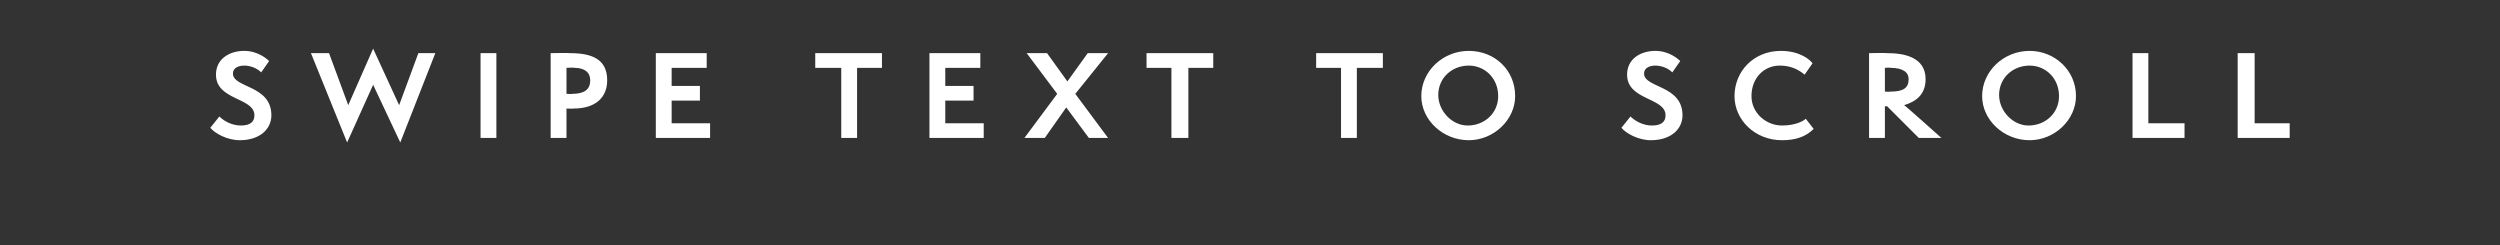 <?xml version="1.0" standalone="no"?><!DOCTYPE svg PUBLIC "-//W3C//DTD SVG 1.1//EN" "http://www.w3.org/Graphics/SVG/1.1/DTD/svg11.dtd"><svg xmlns="http://www.w3.org/2000/svg" version="1.1" width="221.1px" height="21.7px" viewBox="0 -1 221.1 21.7" style="top:-1px"><rect x="0" y="-1" width="221.1" height="21.7" fill="#333333" stroke="none"/><desc>swipe text to scroll</desc><defs/><g id="Polygon54228"><path d="m19.4 9.3c.4.4 1.1.8 1.9.8c.8 0 1.2-.3 1.2-.9c0-1.6-3.4-1.3-3.4-3.6c0-1.4 1.2-2.1 2.5-2.1c1.2 0 2 .7 2.2.9l-.7 1c-.4-.4-1-.6-1.5-.6c-.5 0-1 .2-1 .7c0 1.3 3.4 1 3.4 3.7c0 1.2-1 2.2-2.8 2.2c-1.1 0-2.2-.6-2.6-1.1l.8-1zM33 6.5l-2.3 5.1l-3.2-7.9h1.6l1.7 4.6l2.2-5l2.3 5L37 3.7h1.5l-3.1 7.9L33 6.5zm9.5 4.7V3.7h1.4v7.5h-1.4zm6.2 0V3.7s1.7-.03 1.7 0c1.9 0 3.3.5 3.3 2.4c0 1.5-1 2.5-3 2.5c-.04.02-.6 0-.6 0v2.6h-1.4zm1.9-3.9c1.1 0 1.6-.4 1.6-1.2c0-.7-.5-1.1-1.4-1.1c-.01-.04-.7 0-.7 0v2.3s.53.03.5 0zm7.4 3.9V3.7h4.5v1.3h-3.1v1.6h2.5v1.3h-2.5v2h3.4v1.3H58zm16.4 0V5h-2.3V3.7h5.9v1.3h-2.2v6.2h-1.4zm7.8 0V3.7h4.5v1.3h-3.1v1.6h2.5v1.3h-2.5v2h3.4v1.3h-4.8zm14.1 0l-2-2.7l-1.9 2.7h-1.8l2.9-3.9l-2.7-3.6h1.8l1.8 2.5l1.8-2.5h1.8l-2.9 3.6l2.9 3.9h-1.7zm7.3 0V5h-2.2V3.7h5.9v1.3h-2.2v6.2h-1.5zm15 0V5h-2.2V3.7h5.9v1.3H120v6.2h-1.4zm11.3.2c-2.3 0-4.2-1.8-4.2-3.9c0-2.2 1.9-4 4.2-4c2.3 0 4.1 1.7 4.1 4c0 2.1-1.9 3.9-4.1 3.9zm0-6.6c-1.5 0-2.7 1.1-2.7 2.6c0 1.4 1.2 2.7 2.6 2.7c1.5 0 2.7-1.1 2.7-2.6c0-1.6-1.2-2.7-2.6-2.7zm14.3 4.5c.4.4 1.1.8 1.9.8c.8 0 1.2-.3 1.2-.9c0-1.6-3.4-1.3-3.4-3.6c0-1.4 1.2-2.1 2.5-2.1c1.2 0 2 .7 2.2.9l-.7 1c-.4-.4-1-.6-1.5-.6c-.5 0-1 .2-1 .7c0 1.3 3.4 1 3.4 3.7c0 1.2-1 2.2-2.8 2.2c-1.1 0-2.2-.6-2.6-1.1l.8-1zm16.2 1.1c-.7.7-1.6 1-2.8 1c-2.4 0-4.2-1.8-4.2-3.9c0-2.2 1.7-4 4.1-4c1.7 0 2.6.8 2.8 1.1l-.7 1c-.6-.5-1.3-.8-2.2-.8c-1.4 0-2.5 1.1-2.5 2.7c0 1.5 1.3 2.6 2.7 2.6c1.2 0 1.9-.4 2.1-.6l.7.9zm9.3.8l-2.8-2.8h-.2v2.8h-1.4V3.7s1.56-.03 1.6 0c1.4 0 3.4.3 3.4 2.3c0 1.4-.9 2-1.9 2.3c.05-.01 3.3 2.9 3.3 2.9h-2zm-2.5-4.1c1.1 0 1.6-.3 1.6-1.1c0-.6-.5-1-1.6-1c.04-.04-.5 0-.5 0v2.1s.5.03.5 0zm12.3 4.3c-2.3 0-4.2-1.8-4.2-3.9c0-2.2 1.9-4 4.2-4c2.2 0 4.1 1.7 4.1 4c0 2.1-1.9 3.9-4.1 3.9zm0-6.6c-1.5 0-2.7 1.1-2.7 2.6c0 1.4 1.2 2.7 2.6 2.7c1.5 0 2.7-1.1 2.7-2.6c0-1.6-1.2-2.7-2.6-2.7zm9.1 6.4V3.7h1.4v6.2h3.2v1.3h-4.6zm9.3 0V3.7h1.5v6.2h3.1v1.3h-4.6z" stroke="none" fill="#fff"/></g></svg>